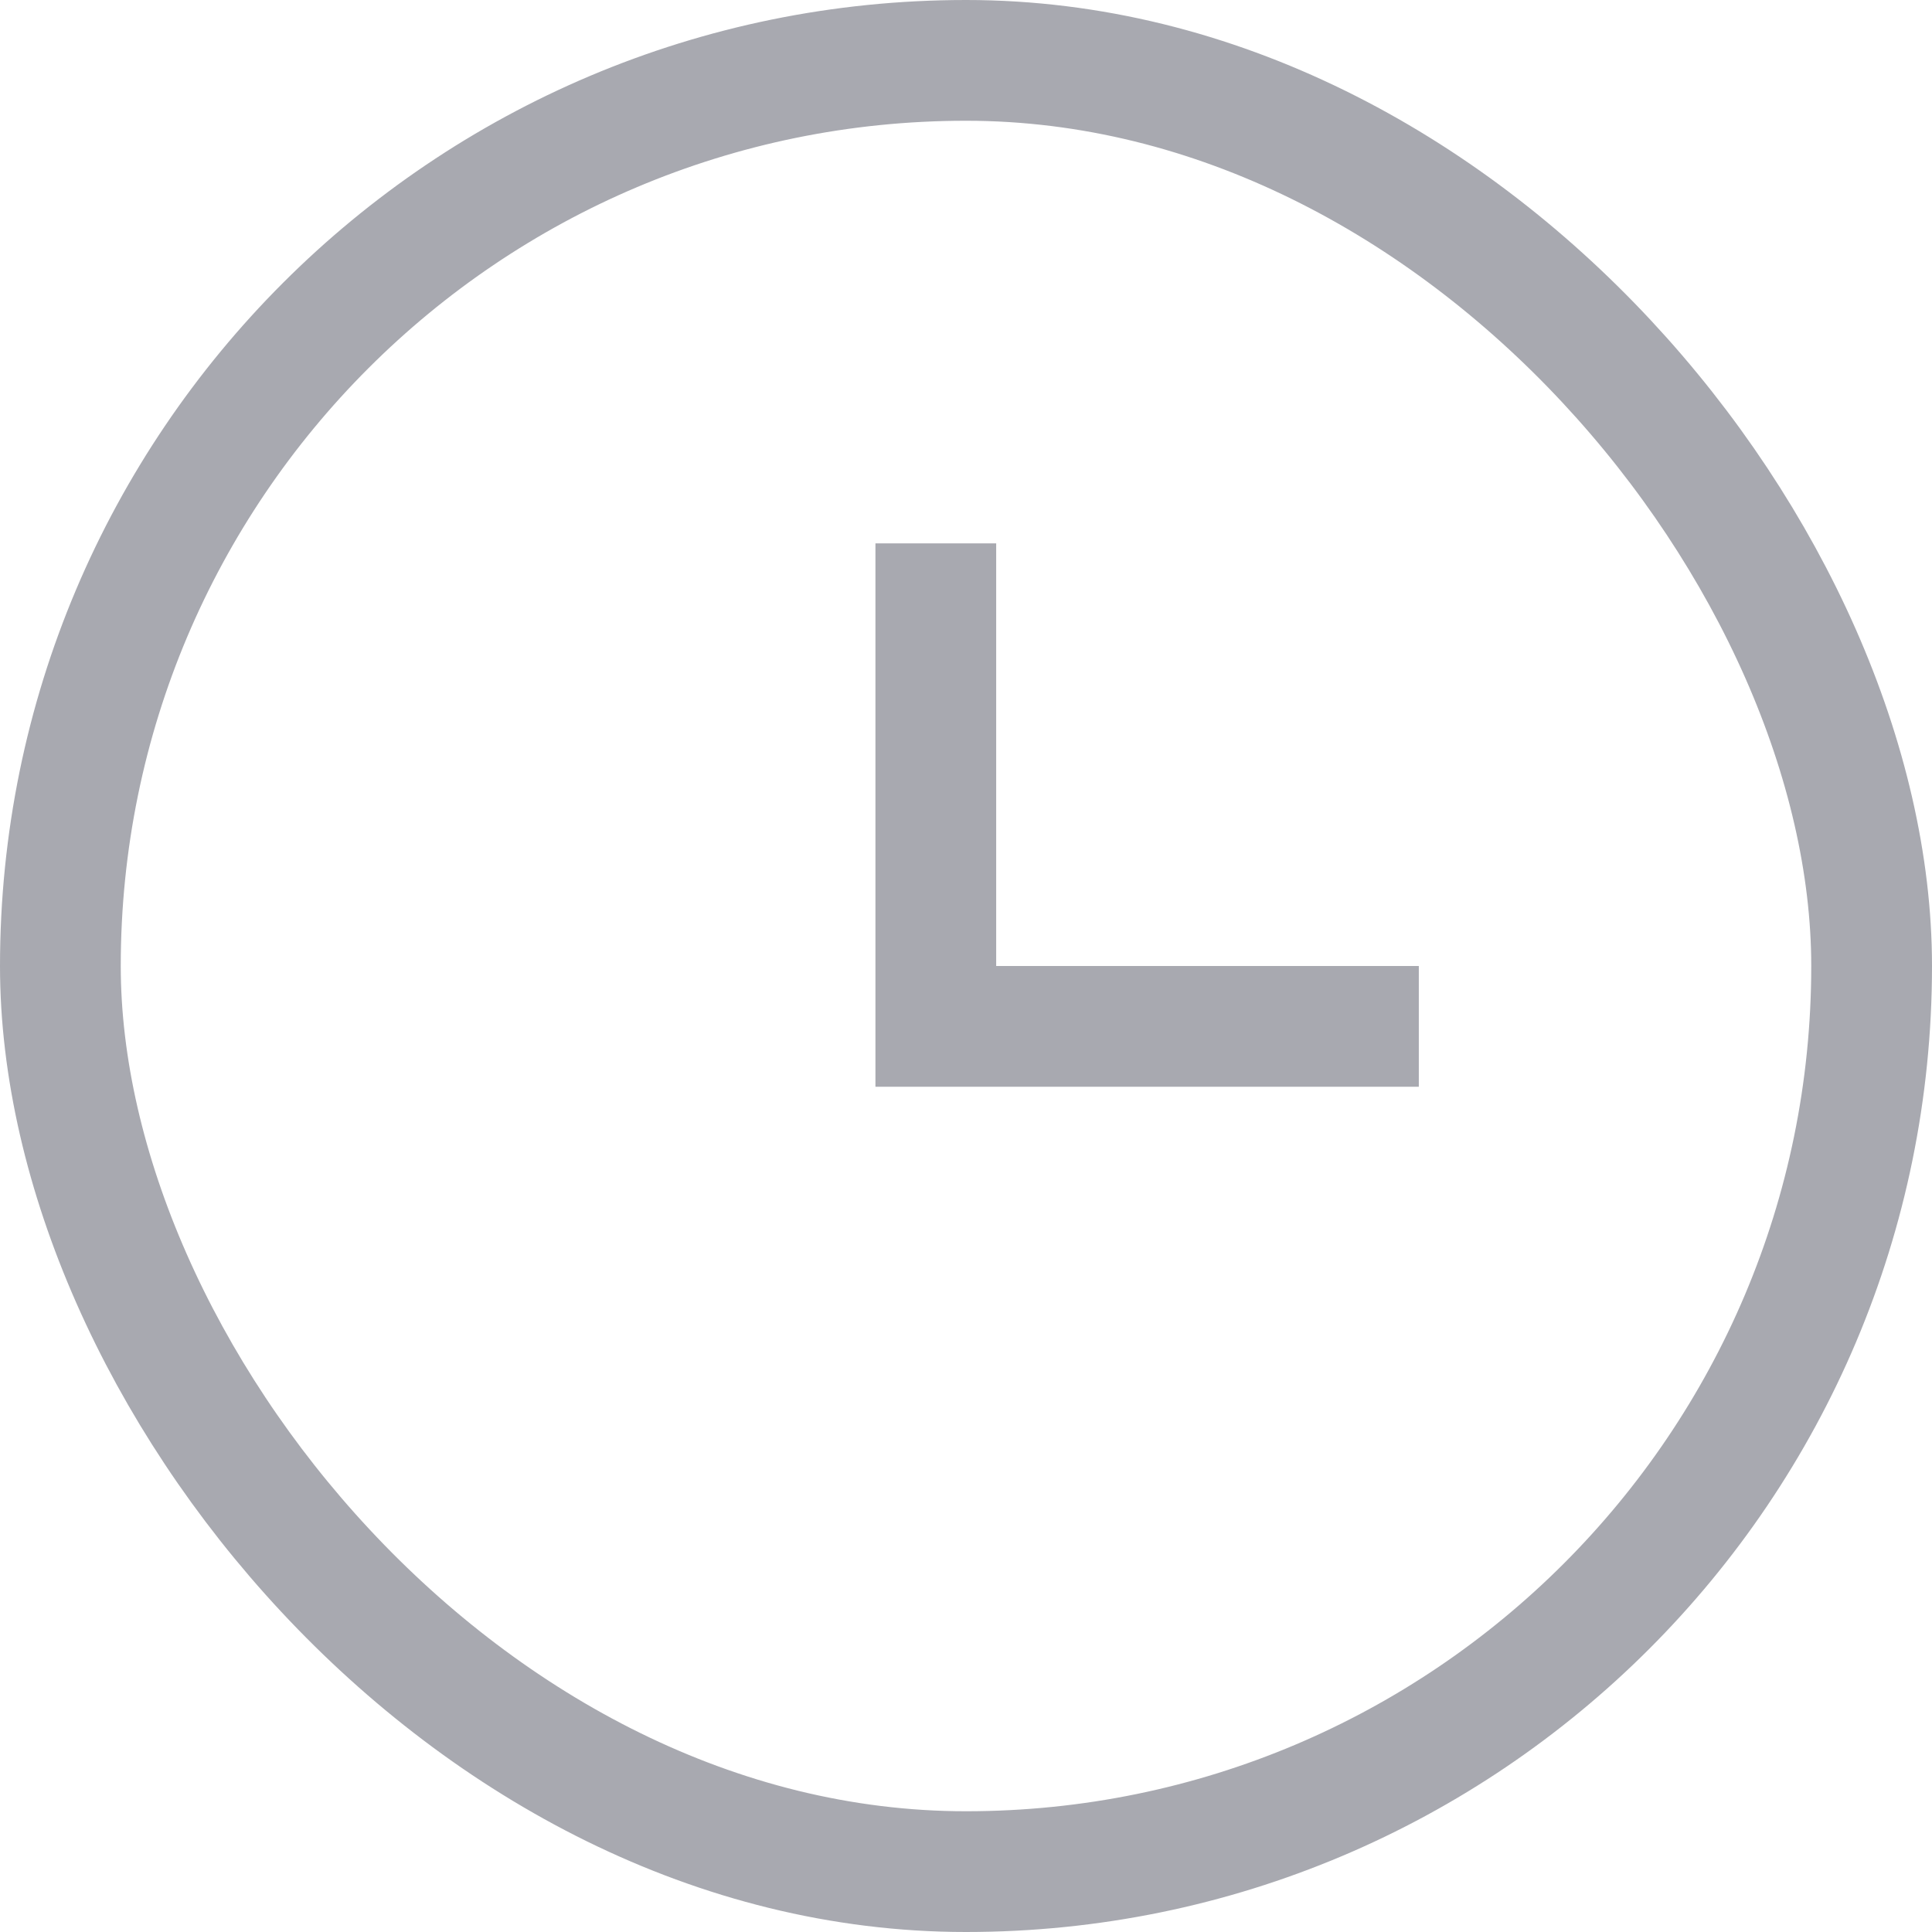 <svg width="16" height="16" viewBox="0 0 16 16" fill="none" xmlns="http://www.w3.org/2000/svg">
<rect x="0.5" y="0.5" width="15" height="15" rx="7.5" stroke="#A8A9B0"/>
<path d="M7.75 4.5L7.75 8.5L11.75 8.5" stroke="#A8A9B0"/>
</svg>
